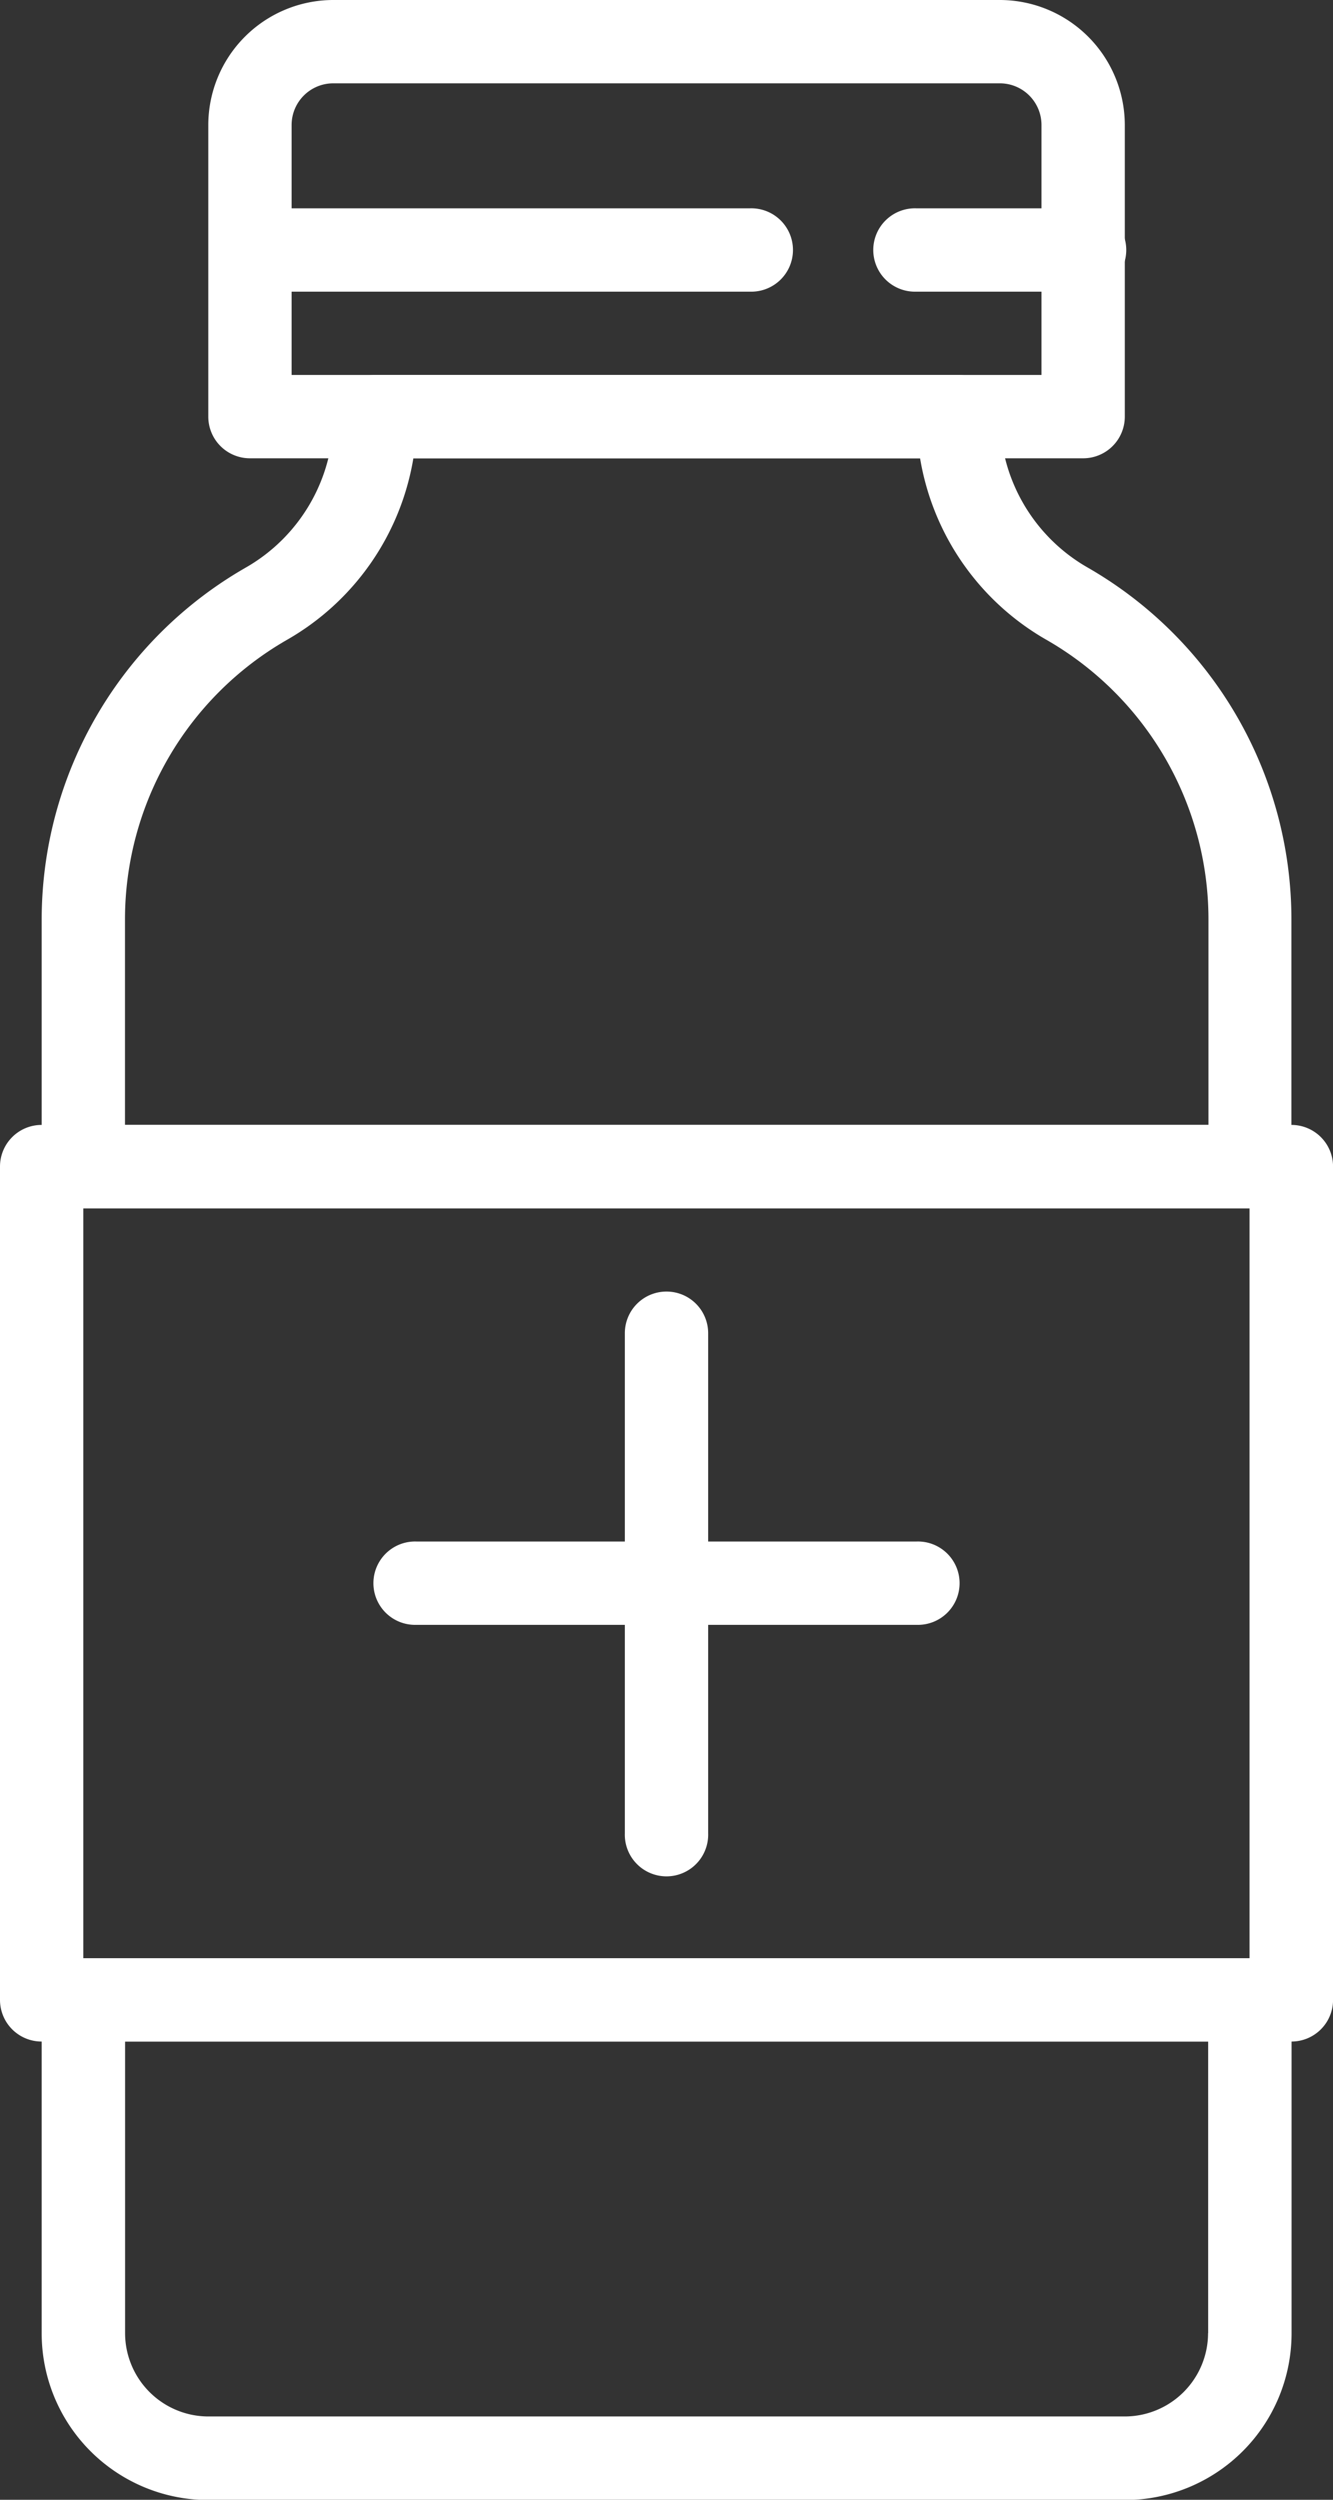 <svg xmlns="http://www.w3.org/2000/svg" width="26.385" height="49.473" viewBox="0 0 26.385 49.473"><rect x="0" y="0" width="26.385" height="49.473" fill="#333333" stroke="none"/><defs><style>.a{fill:#fff;}</style></defs><g transform="translate(4.123)"><path class="a" d="M177.8,0H164.607a2.477,2.477,0,0,0-2.474,2.474V8.245a.824.824,0,0,0,.825.825h16.491a.824.824,0,0,0,.825-.825V2.474A2.477,2.477,0,0,0,177.8,0Zm.825,7.421H163.782V2.474a.825.825,0,0,1,.825-.825H177.8a.825.825,0,0,1,.825.825V7.421Z" transform="translate(-162.133)"/></g><g transform="translate(0.825 7.421)"><path class="a" d="M148.7,80.609a3.445,3.445,0,0,1-1.732-2.984.824.824,0,0,0-.825-.825H134.6a.824.824,0,0,0-.825.825,3.444,3.444,0,0,1-1.732,2.985A8.033,8.033,0,0,0,128,87.57v4.9a.824.824,0,0,0,.825.825h23.087a.824.824,0,0,0,.825-.825v-4.9A8.035,8.035,0,0,0,148.7,80.609Zm2.391,11.033H129.649V87.57a6.381,6.381,0,0,1,3.208-5.529,5.1,5.1,0,0,0,2.5-3.592h10.03a5.1,5.1,0,0,0,2.5,3.592,6.38,6.38,0,0,1,3.208,5.529v4.072Z" transform="translate(-128 -76.8)"/></g><g transform="translate(0.825 38.754)"><path class="a" d="M151.912,401.067H128.825a.824.824,0,0,0-.825.824v6.6a3.3,3.3,0,0,0,3.3,3.3h18.14a3.3,3.3,0,0,0,3.3-3.3v-6.6A.824.824,0,0,0,151.912,401.067Zm-.825,7.421a1.651,1.651,0,0,1-1.649,1.649H131.3a1.651,1.651,0,0,1-1.649-1.649v-5.772h21.438v5.772Z" transform="translate(-128 -401.067)"/></g><g transform="translate(0 22.263)"><path class="a" d="M145.028,230.4H120.292a.824.824,0,0,0-.825.825v16.491a.824.824,0,0,0,.825.825h24.736a.824.824,0,0,0,.825-.825V231.225A.824.824,0,0,0,145.028,230.4Zm-.825,16.491H121.116V232.049H144.2v14.842Z" transform="translate(-119.467 -230.4)"/></g><g transform="translate(12.368 25.561)"><path class="a" d="M248.292,264.533a.824.824,0,0,0-.825.825v9.895a.825.825,0,1,0,1.649,0v-9.895A.824.824,0,0,0,248.292,264.533Z" transform="translate(-247.467 -264.533)"/></g><g transform="translate(7.421 30.508)"><path class="a" d="M206.986,315.733h-9.895a.825.825,0,1,0,0,1.649h9.895a.825.825,0,1,0,0-1.649Z" transform="translate(-196.267 -315.733)"/></g><g transform="translate(4.123 4.123)"><path class="a" d="M172.853,42.667h-9.895a.825.825,0,0,0,0,1.649h9.895a.825.825,0,1,0,0-1.649Z" transform="translate(-162.134 -42.667)"/></g><g transform="translate(17.316 4.123)"><path class="a" d="M302.79,42.667h-3.3a.825.825,0,1,0,0,1.649h3.3a.825.825,0,1,0,0-1.649Z" transform="translate(-298.667 -42.667)"/></g></svg>